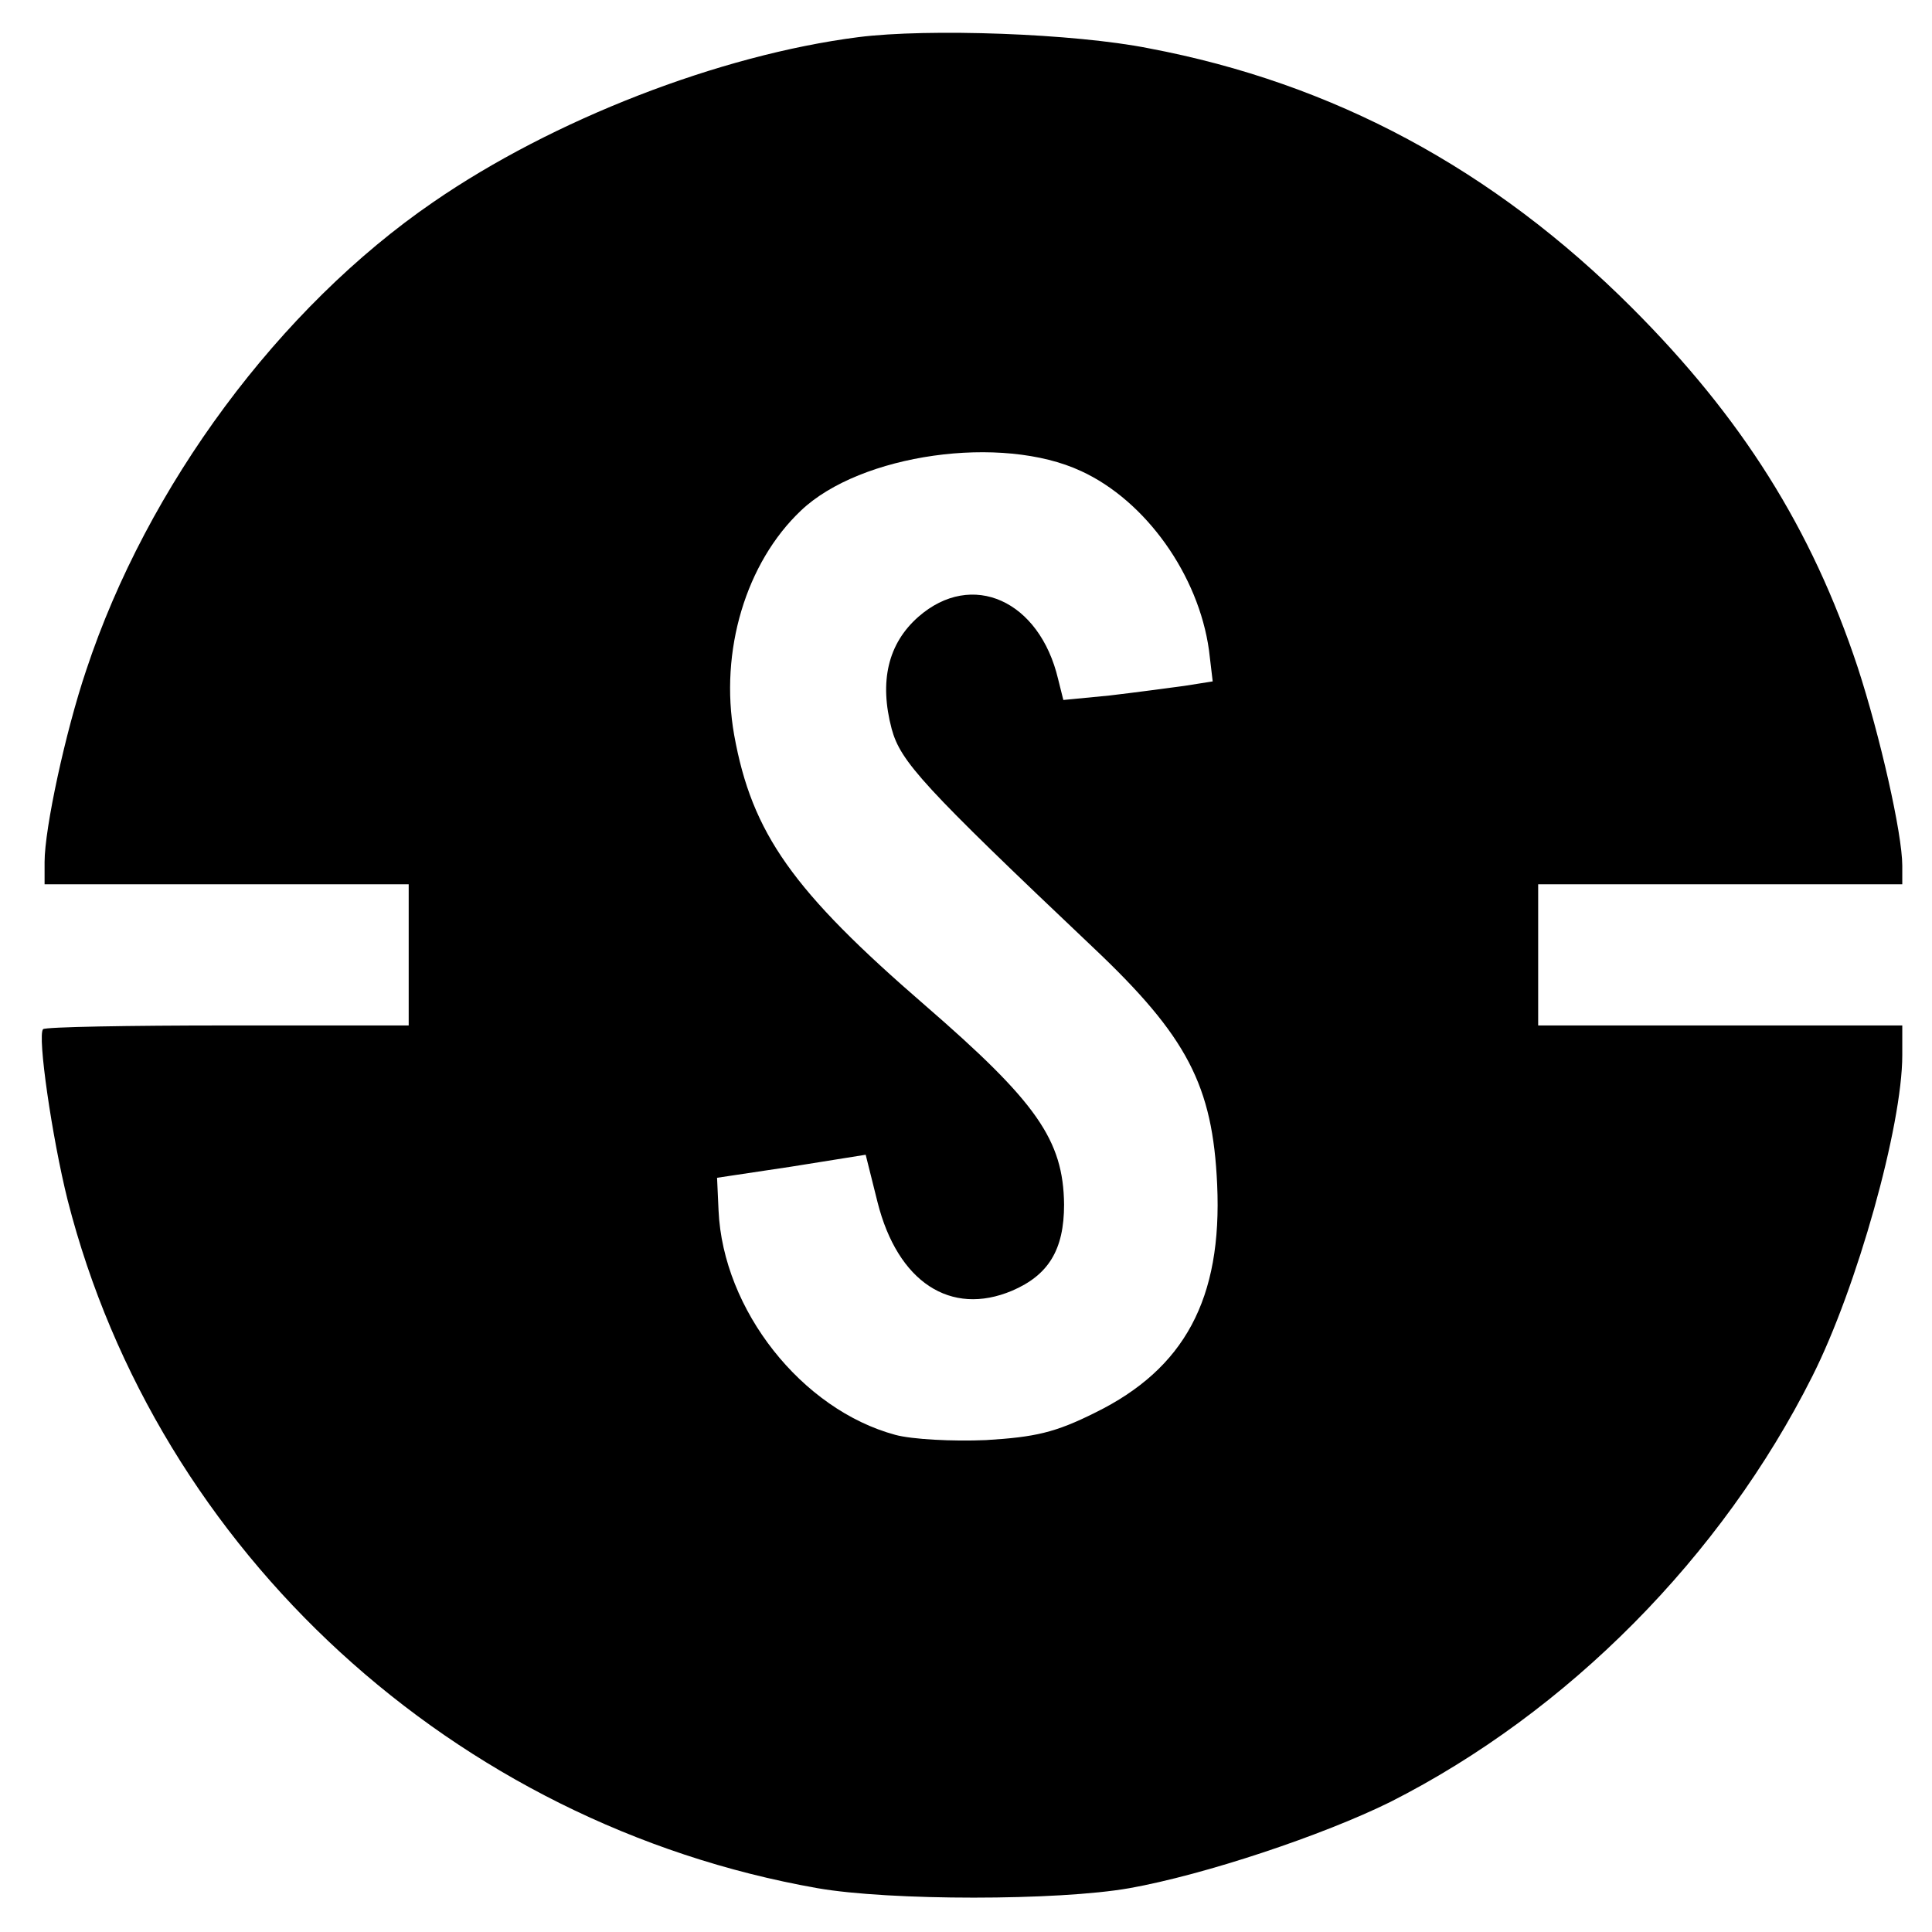 <?xml version="1.0" standalone="no"?>
<!DOCTYPE svg PUBLIC "-//W3C//DTD SVG 20010904//EN"
 "http://www.w3.org/TR/2001/REC-SVG-20010904/DTD/svg10.dtd">
<svg version="1.0" xmlns="http://www.w3.org/2000/svg"
 width="260pt" height="260pt" viewBox="0 0 260 260"
 preserveAspectRatio="xMidYMid meet">
<g transform="translate(0,260) scale(0.1,-0.1)"
fill="#000000" stroke="none">
<path d="M1155 2550 c-187 -24 -411 -111 -572 -222 -207 -142 -385 -382 -467
-630 -28 -83 -56 -213 -56 -258 l0 -30 245 0 245 0 0 -95 0 -95 -243 0 c-134
0 -246 -2 -249 -5 -8 -8 12 -146 33 -230 121 -474 521 -840 1009 -926 97 -17
324 -17 420 0 101 18 260 71 351 116 239 121 446 330 568 573 60 119 121 337
121 432 l0 40 -245 0 -245 0 0 95 0 95 245 0 245 0 0 25 c0 43 -30 175 -60
267 -62 187 -156 336 -304 484 -186 186 -401 302 -650 349 -100 20 -297 27
-391 15z m300 -584 c87 -40 158 -140 172 -241 l5 -42 -38 -6 c-22 -3 -67 -9
-101 -13 l-62 -6 -7 28 c-25 106 -116 147 -188 84 -41 -36 -53 -87 -36 -151
12 -44 42 -77 271 -294 127 -120 161 -186 167 -319 7 -154 -44 -248 -164 -307
-54 -27 -81 -33 -147 -37 -45 -2 -100 1 -122 7 -126 34 -232 168 -238 302 l-2
44 100 15 100 16 16 -64 c27 -107 98 -154 181 -119 49 21 70 55 70 116 -1 87
-37 138 -187 268 -178 154 -233 231 -257 364 -20 113 16 232 90 302 80 76 270
103 377 53z"/>
</g>
</svg>